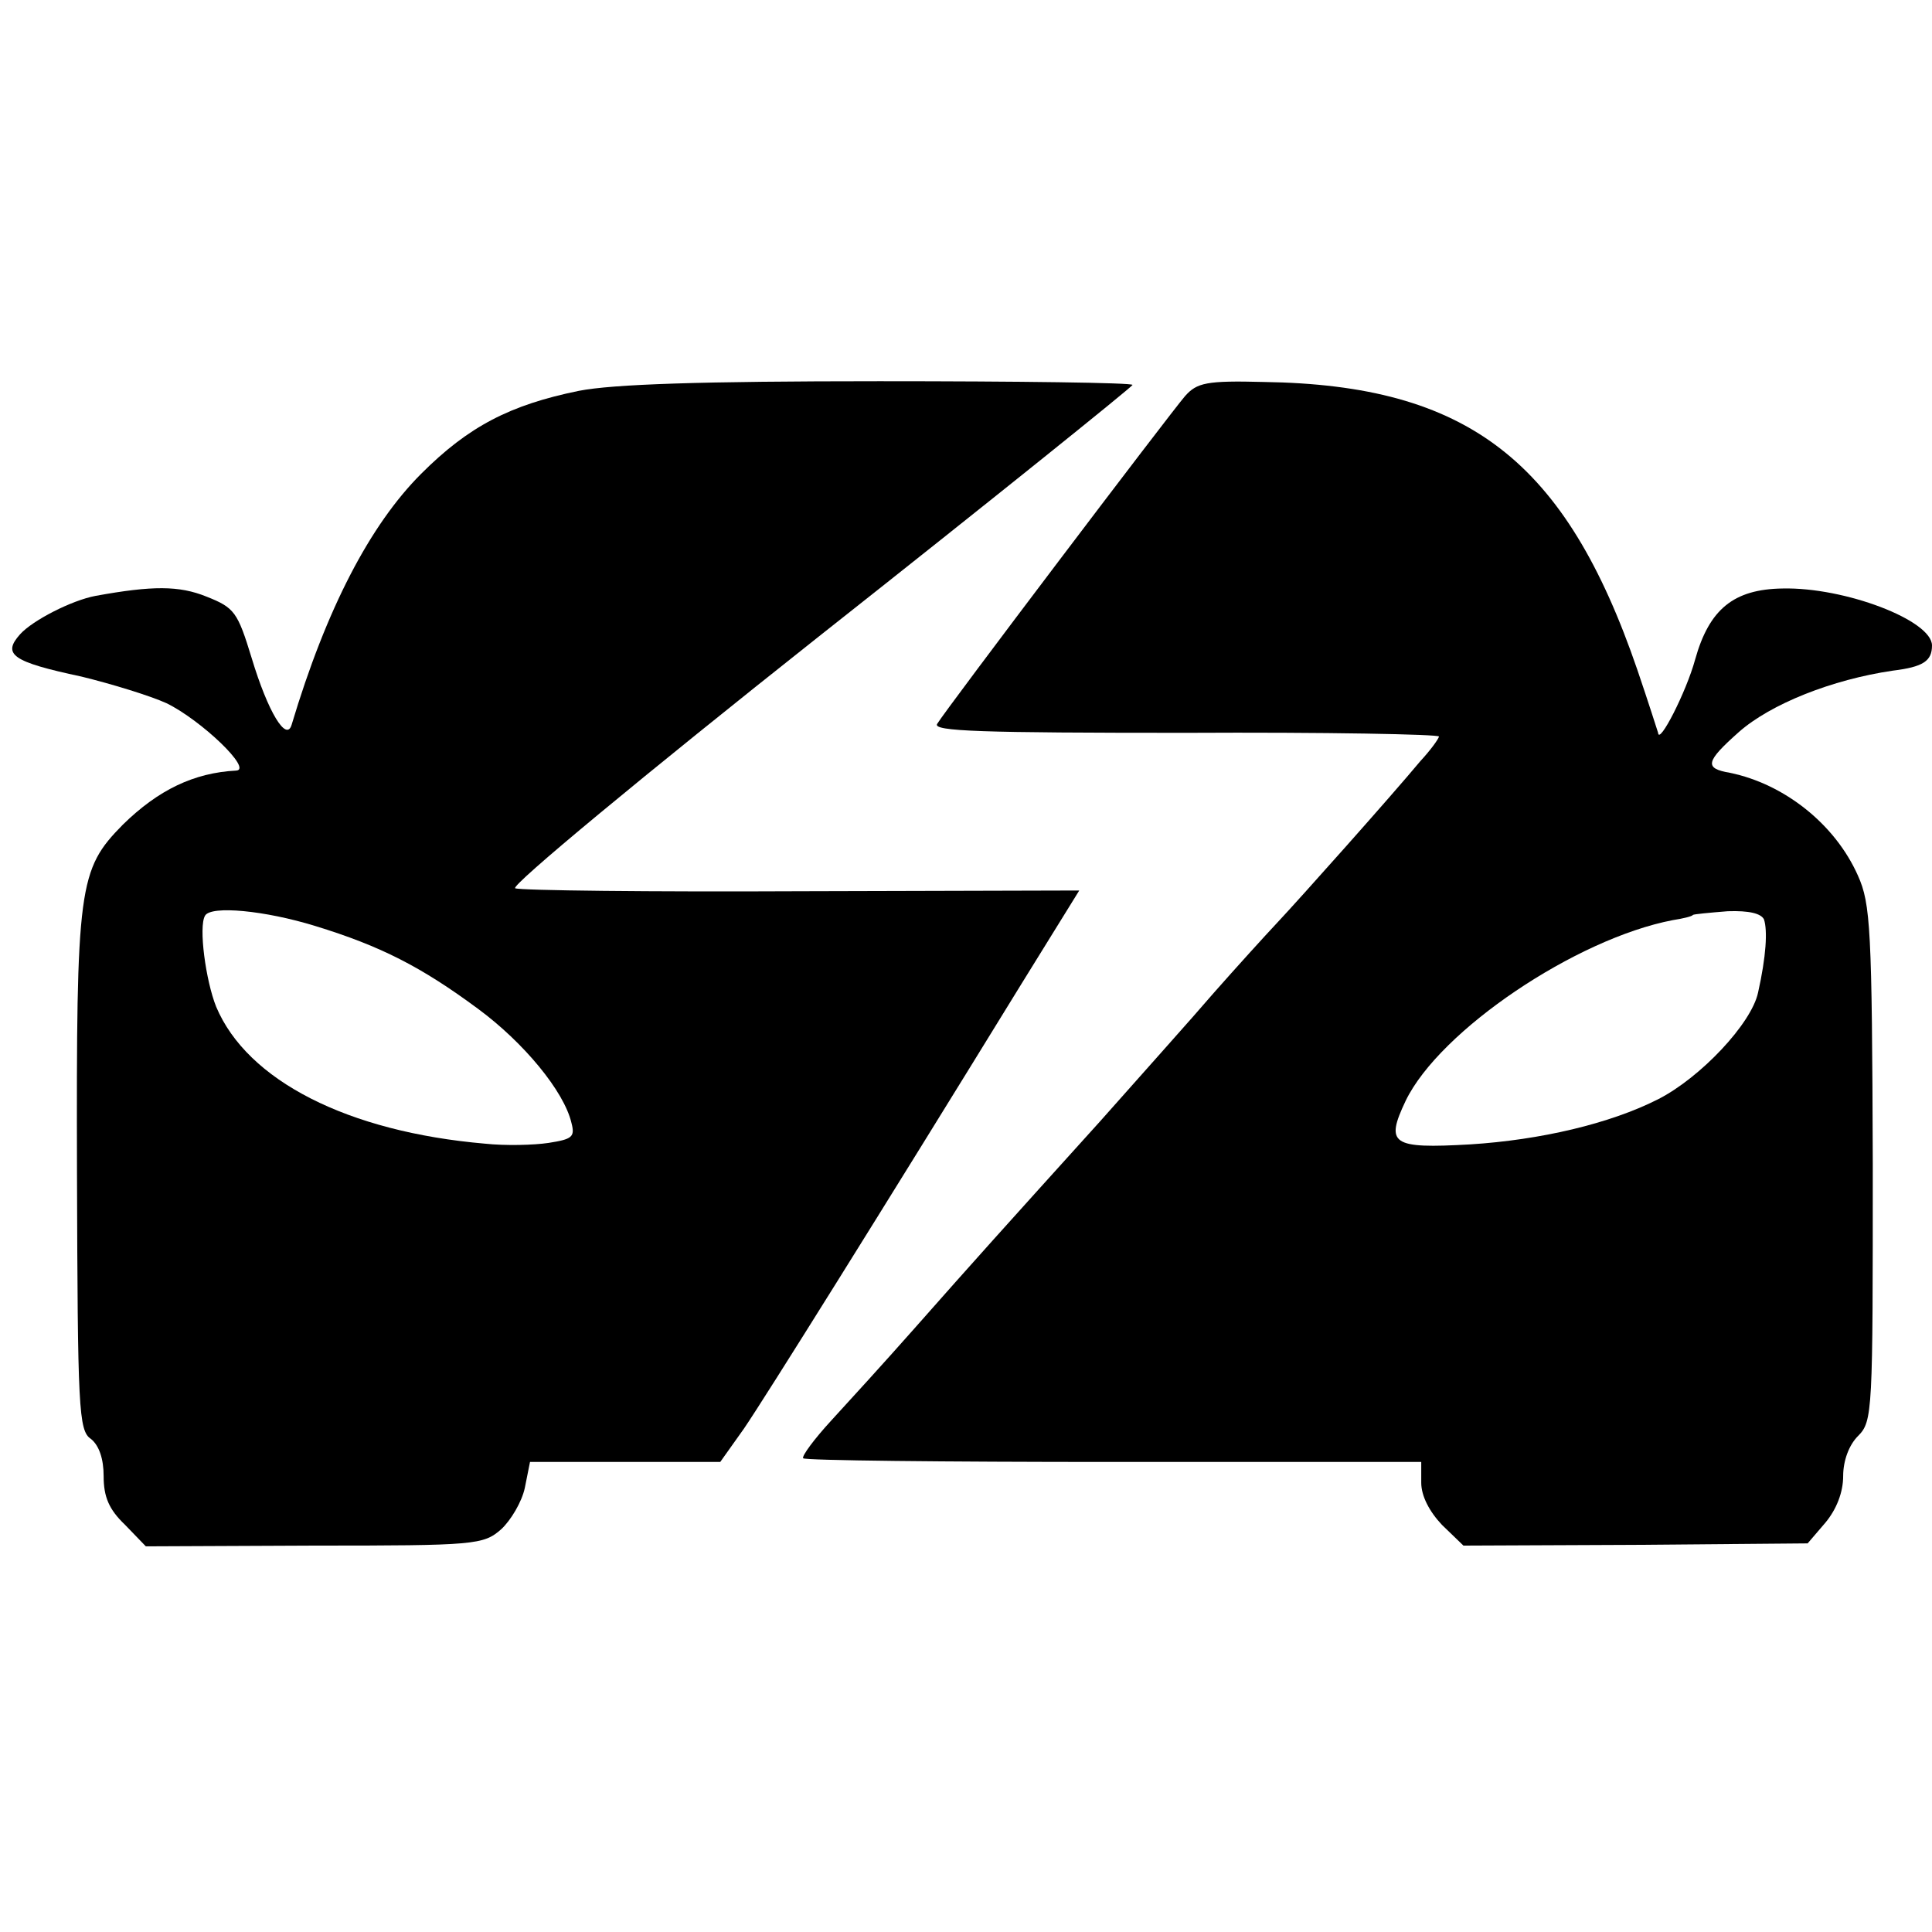 <?xml version="1.0" standalone="no"?>
<!DOCTYPE svg PUBLIC "-//W3C//DTD SVG 20010904//EN"
 "http://www.w3.org/TR/2001/REC-SVG-20010904/DTD/svg10.dtd">
<svg version="1.0" xmlns="http://www.w3.org/2000/svg"
 width="261pt" height="261pt" viewBox="0 0 261 261"
 preserveAspectRatio="xMidYMid meet">
<g transform="translate(0,261) scale(0.1,-0.1)"
fill="#000000" stroke="none">
<path d="M782 2082 c-93 -19 -149 -48 -213 -112 -69 -69 -128 -182 -175 -339
-7 -24 -32 17 -54 90 -19 62 -23 68 -61 83 -37 15 -73 15 -150 1 -32 -6 -85
-33 -102 -52 -24 -27 -11 -37 83 -57 41 -10 93 -26 115 -36 47 -23 117 -90 94
-91 -57 -3 -105 -26 -153 -73 -60 -61 -63 -82 -62 -469 1 -320 2 -350 19 -361
11 -9 17 -27 17 -50 0 -28 7 -45 29 -66 l28 -29 227 1 c218 0 229 1 253 22 13
12 28 37 32 56 l7 35 129 0 128 0 32 45 c28 41 185 292 375 601 l78 126 -374
-1 c-206 -1 -381 1 -388 4 -7 3 174 153 410 340 233 184 423 337 424 340 0 3
-154 5 -342 5 -241 0 -360 -4 -406 -13z m-356 -723 c88 -27 143 -55 220 -112
61 -45 116 -111 126 -154 5 -19 1 -22 -31 -27 -20 -3 -58 -4 -86 -1 -185 16
-321 85 -363 185 -14 35 -24 108 -15 123 8 14 81 7 149 -14z"/>
<path d="M1601 2075 c-20 -23 -323 -423 -335 -443 -6 -10 60 -12 336 -12 189
1 342 -2 342 -5 -1 -4 -12 -19 -25 -33 -40 -48 -163 -186 -194 -219 -16 -17
-55 -60 -85 -94 -30 -35 -100 -113 -154 -174 -131 -145 -168 -186 -251 -280
-38 -43 -89 -99 -112 -124 -23 -25 -40 -48 -38 -51 2 -3 190 -5 419 -5 l416 0
0 -28 c0 -18 11 -39 28 -57 l29 -28 232 1 233 2 24 28 c15 18 24 41 24 63 0
21 8 42 20 54 20 20 20 32 20 368 -1 318 -3 351 -20 389 -31 70 -100 124 -173
139 -35 6 -33 15 12 55 43 38 126 71 208 83 41 5 53 13 53 34 0 34 -118 79
-202 77 -66 -1 -99 -28 -118 -96 -12 -44 -49 -116 -50 -99 -1 3 -13 41 -28 85
-97 283 -229 385 -505 389 -77 2 -90 -1 -106 -19z m782 -707 c5 -15 3 -50 -8
-99 -9 -42 -78 -115 -135 -144 -65 -33 -159 -55 -254 -61 -106 -6 -115 0 -87
59 46 95 230 219 361 244 13 2 26 5 27 7 1 1 22 3 47 5 29 1 45 -3 49 -11z"/>
</g>
</svg>
